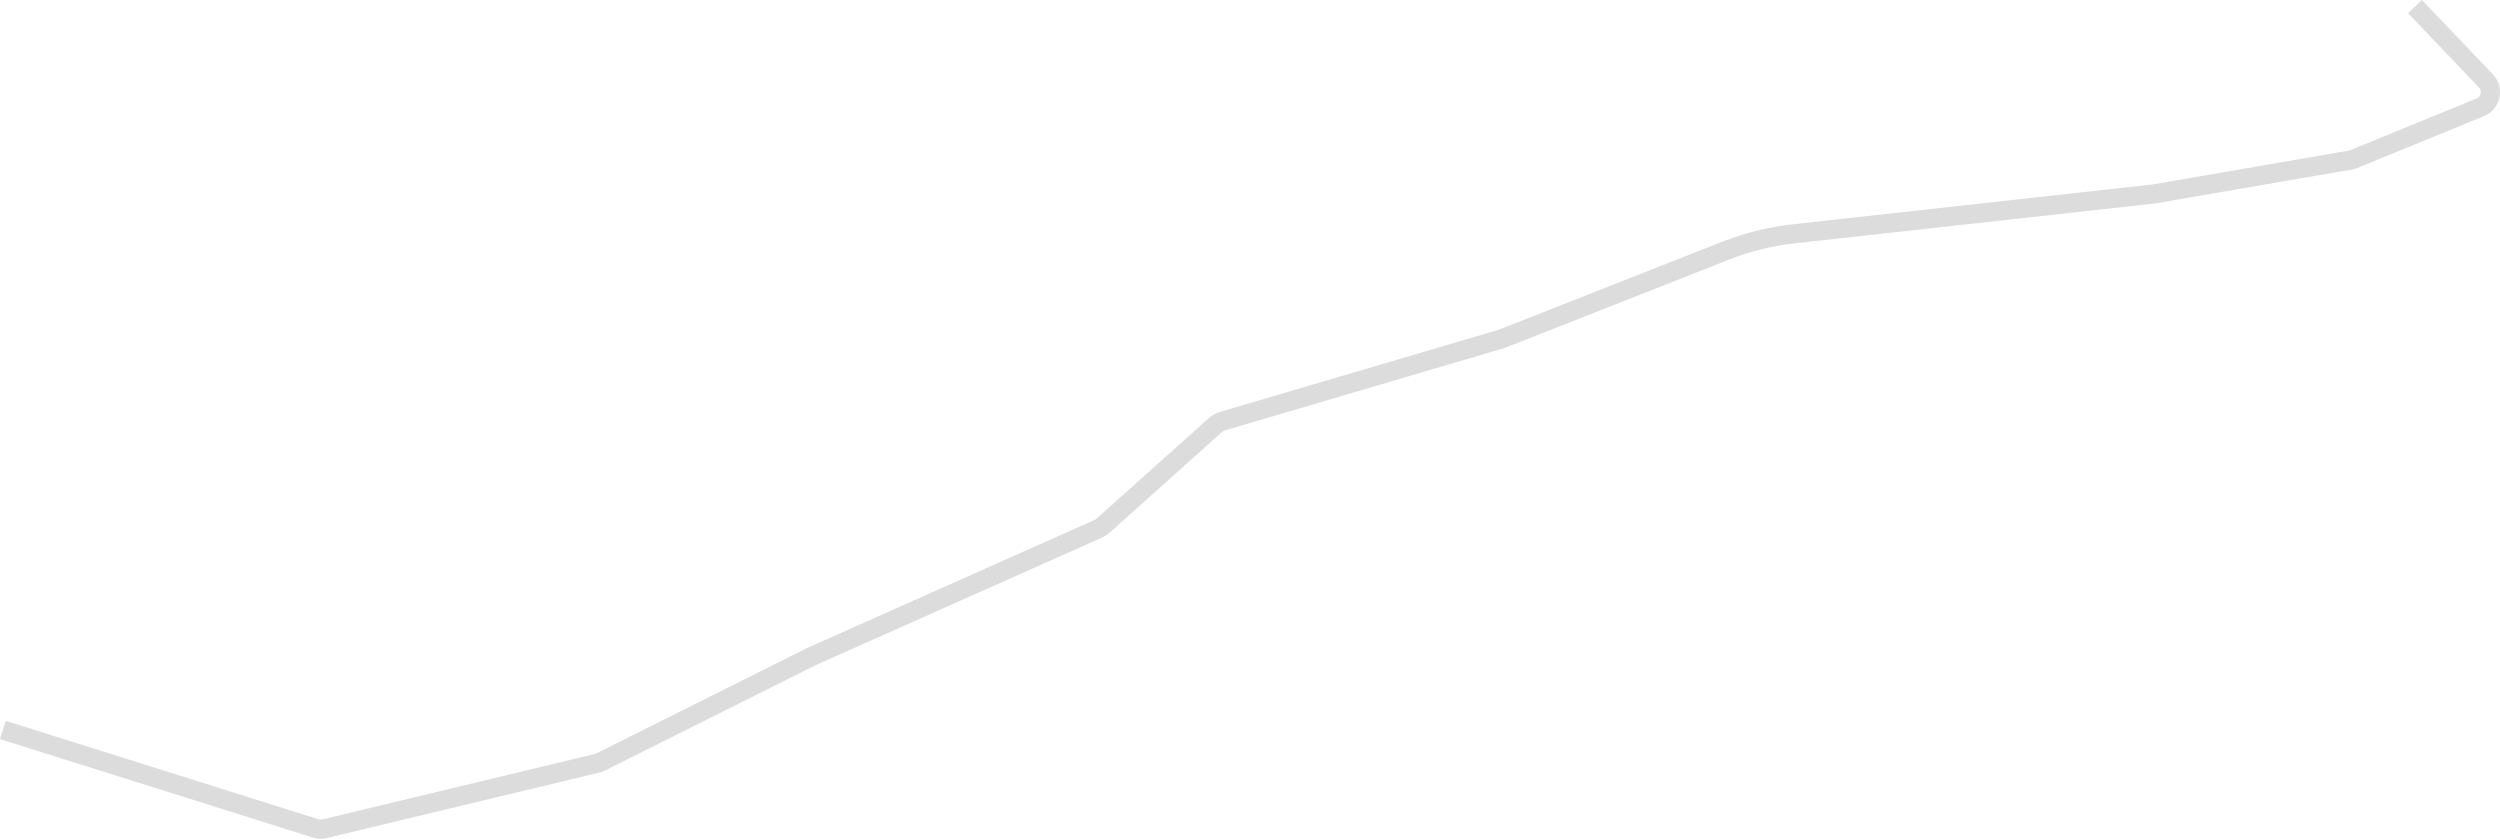 <?xml version="1.0" encoding="UTF-8"?> <svg xmlns="http://www.w3.org/2000/svg" width="3657" height="1227" viewBox="0 0 3657 1227" fill="none"> <path fill-rule="evenodd" clip-rule="evenodd" d="M3542.77 0L3646.47 108.554C3664.97 127.922 3658.16 159.839 3633.37 169.98L3448.36 245.666C3445.81 246.711 3443.15 247.475 3440.43 247.943L3152.56 297.576L2624.89 356.004C2592.39 359.602 2560.5 367.493 2530.08 379.47L2201.03 508.988L1791.58 629.649C1790.15 630.068 1788.84 630.8 1787.73 631.791L1622.55 779.688C1619.61 782.322 1616.27 784.482 1612.66 786.089L1194.34 972.454L885.032 1127.11C882.446 1128.4 879.722 1129.39 876.911 1130.07L477.998 1225.88C471.298 1227.49 464.287 1227.25 457.715 1225.18L0 1081.16L8.405 1054.45L466.12 1198.47C467.849 1199.02 469.694 1199.08 471.457 1198.66L870.371 1102.84C871.111 1102.66 871.828 1102.4 872.508 1102.06L1182.37 947.128L1601.27 760.509C1602.22 760.087 1603.1 759.518 1603.87 758.825L1769.05 610.928C1773.26 607.163 1778.25 604.382 1783.66 602.787L2191.93 482.477L2519.82 353.413C2552.55 340.529 2586.84 332.041 2621.81 328.17L3148.64 269.836L3435.67 220.347C3436.39 220.224 3437.09 220.023 3437.76 219.748L3622.77 144.062C3629.29 141.393 3631.08 132.994 3626.22 127.897L3522.52 19.343L3542.77 0Z" fill="#DCDCDC"></path> </svg> 